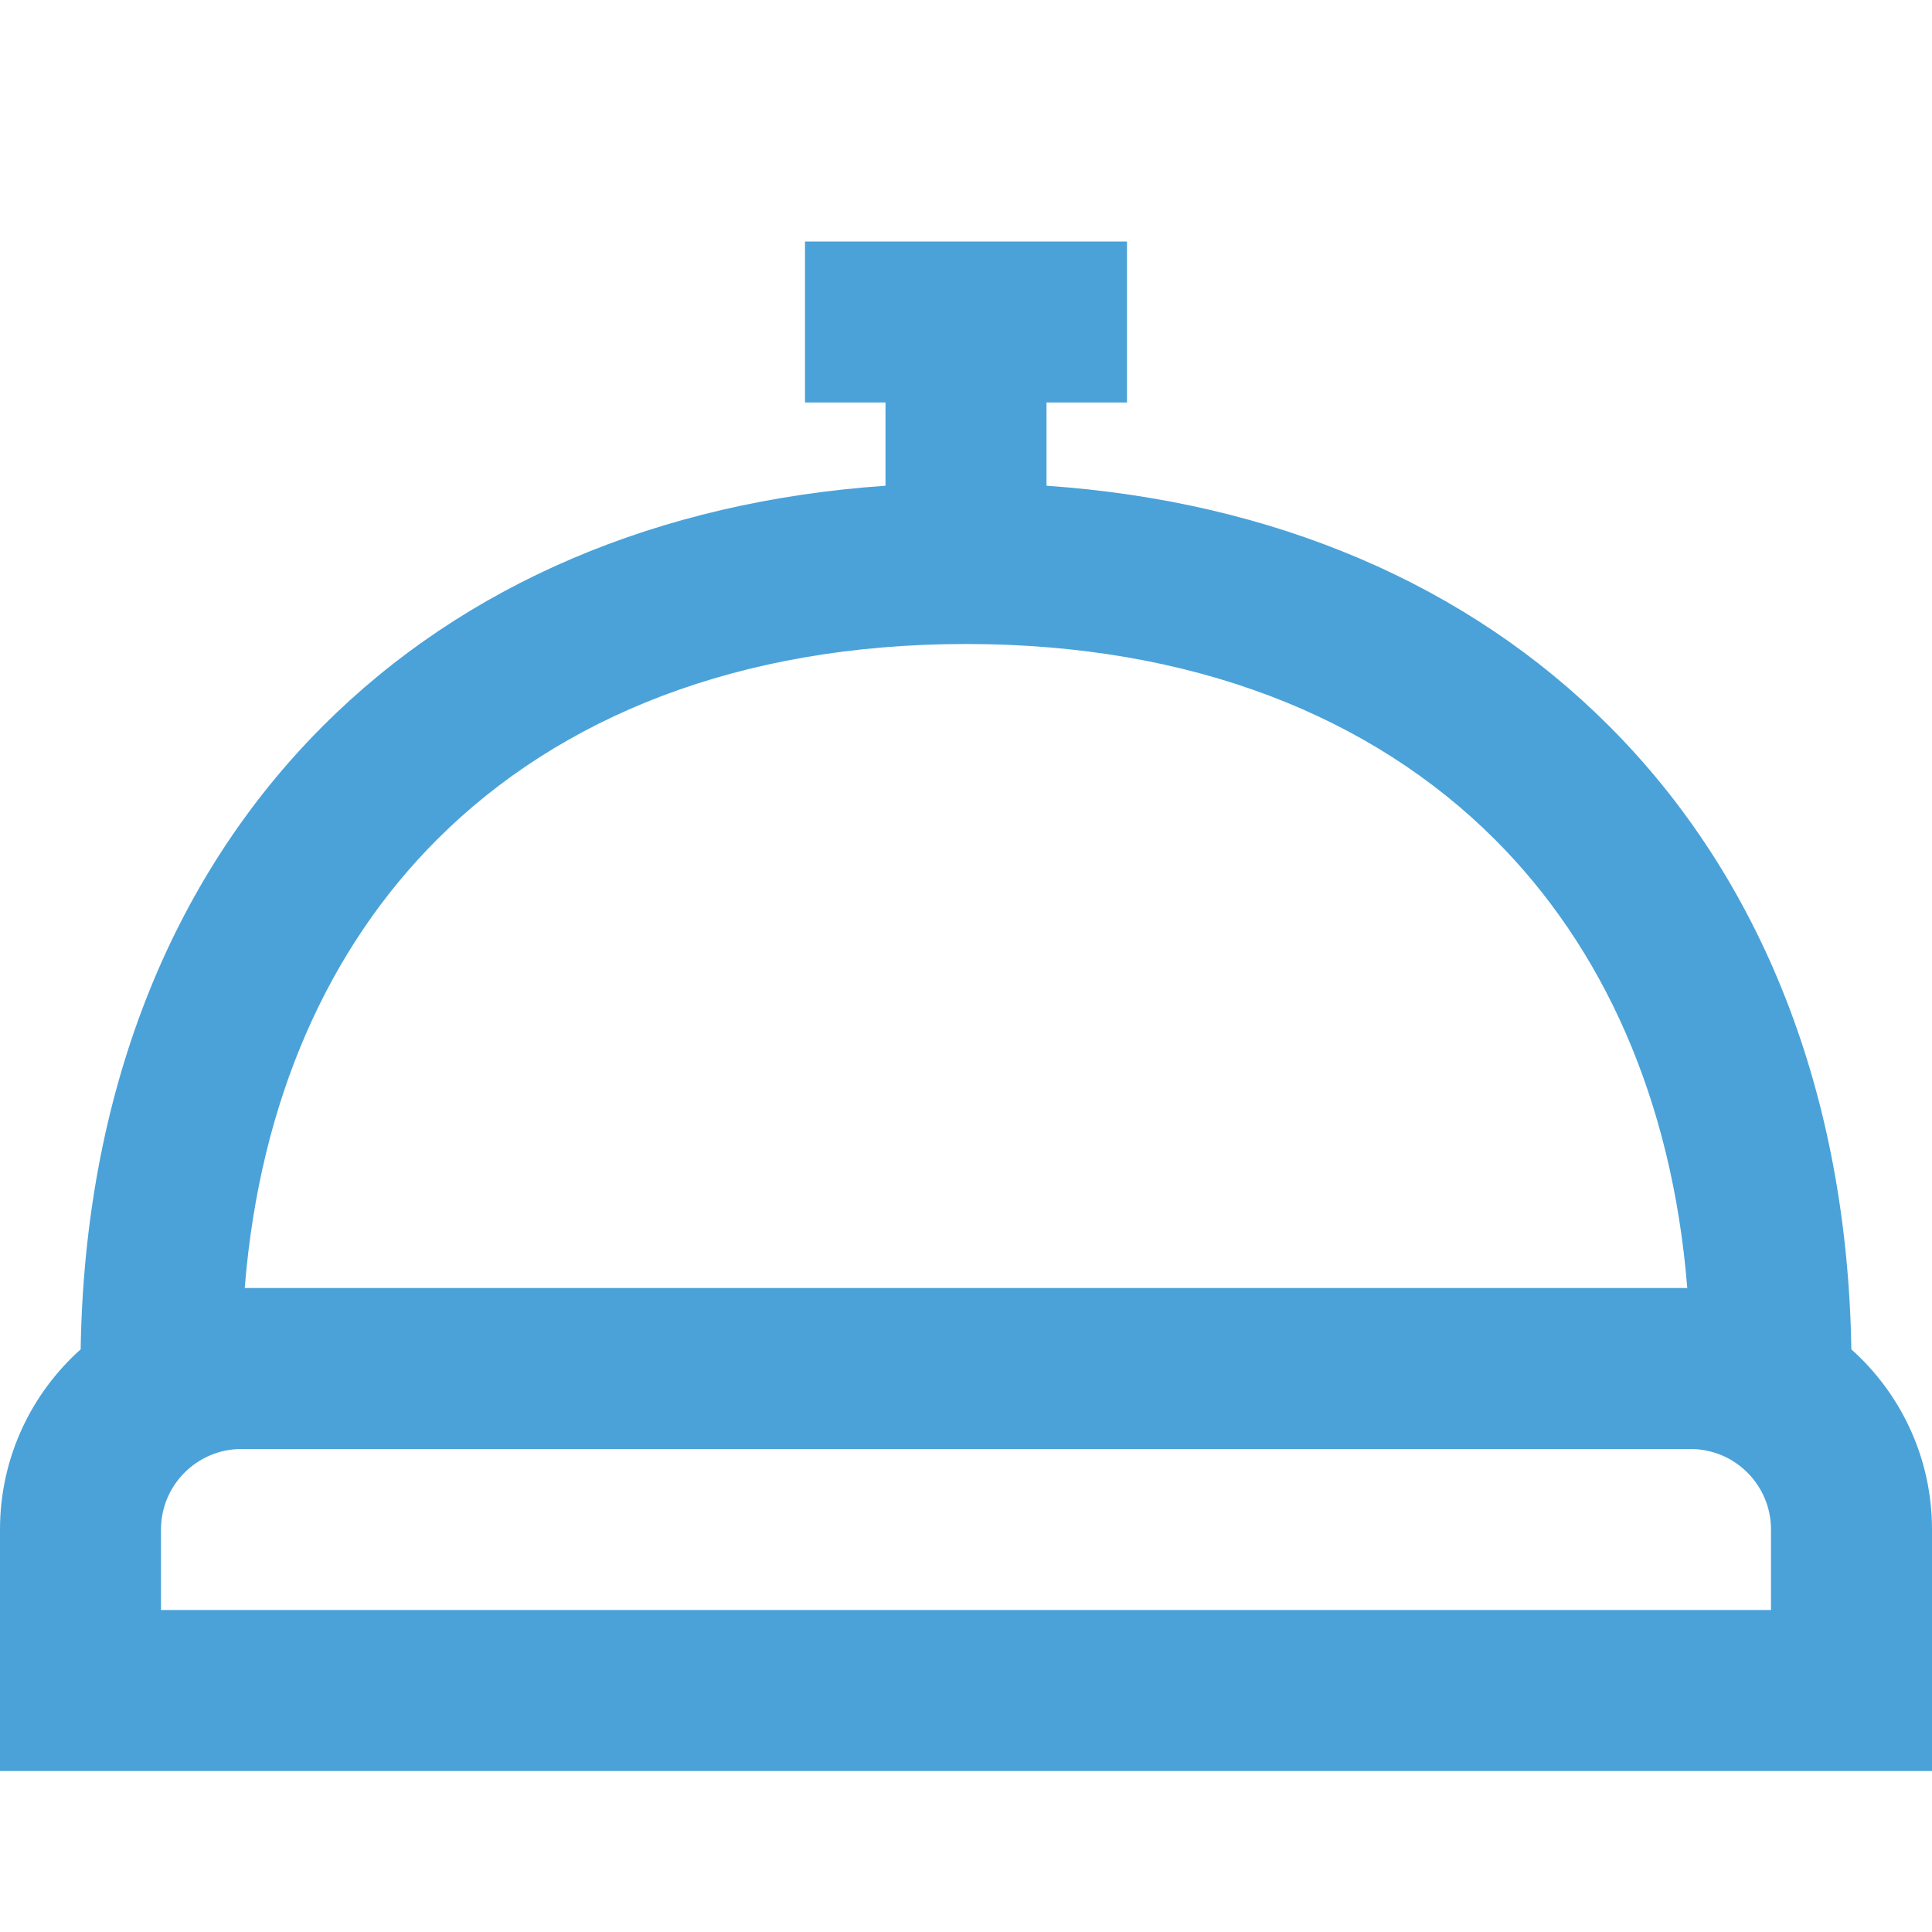 <svg width="24" height="24" viewBox="0 0 24 24" fill="none" xmlns="http://www.w3.org/2000/svg">
<path fill-rule="evenodd" clip-rule="evenodd" d="M19.985 9.015C18.231 7.26 15.824 6.229 13 6.034V5H14V3H13H11H10V5H11V6.034C8.176 6.229 5.769 7.26 4.015 9.015C2.104 10.925 1.052 13.608 1.002 16.762C0.387 17.312 0 18.111 0 19V22H24V19C24 18.111 23.613 17.312 22.998 16.762C22.948 13.608 21.896 10.925 19.985 9.015ZM3.04 16C3.229 13.651 4.091 11.767 5.429 10.429C6.952 8.906 9.182 8 12 8C14.818 8 17.048 8.906 18.571 10.429C19.909 11.767 20.771 13.651 20.96 16H3.04ZM2 19C2 18.448 2.448 18 3 18H21C21.552 18 22 18.448 22 19V20H2V19Z" fill="#4aa2d9"/>
</svg>

